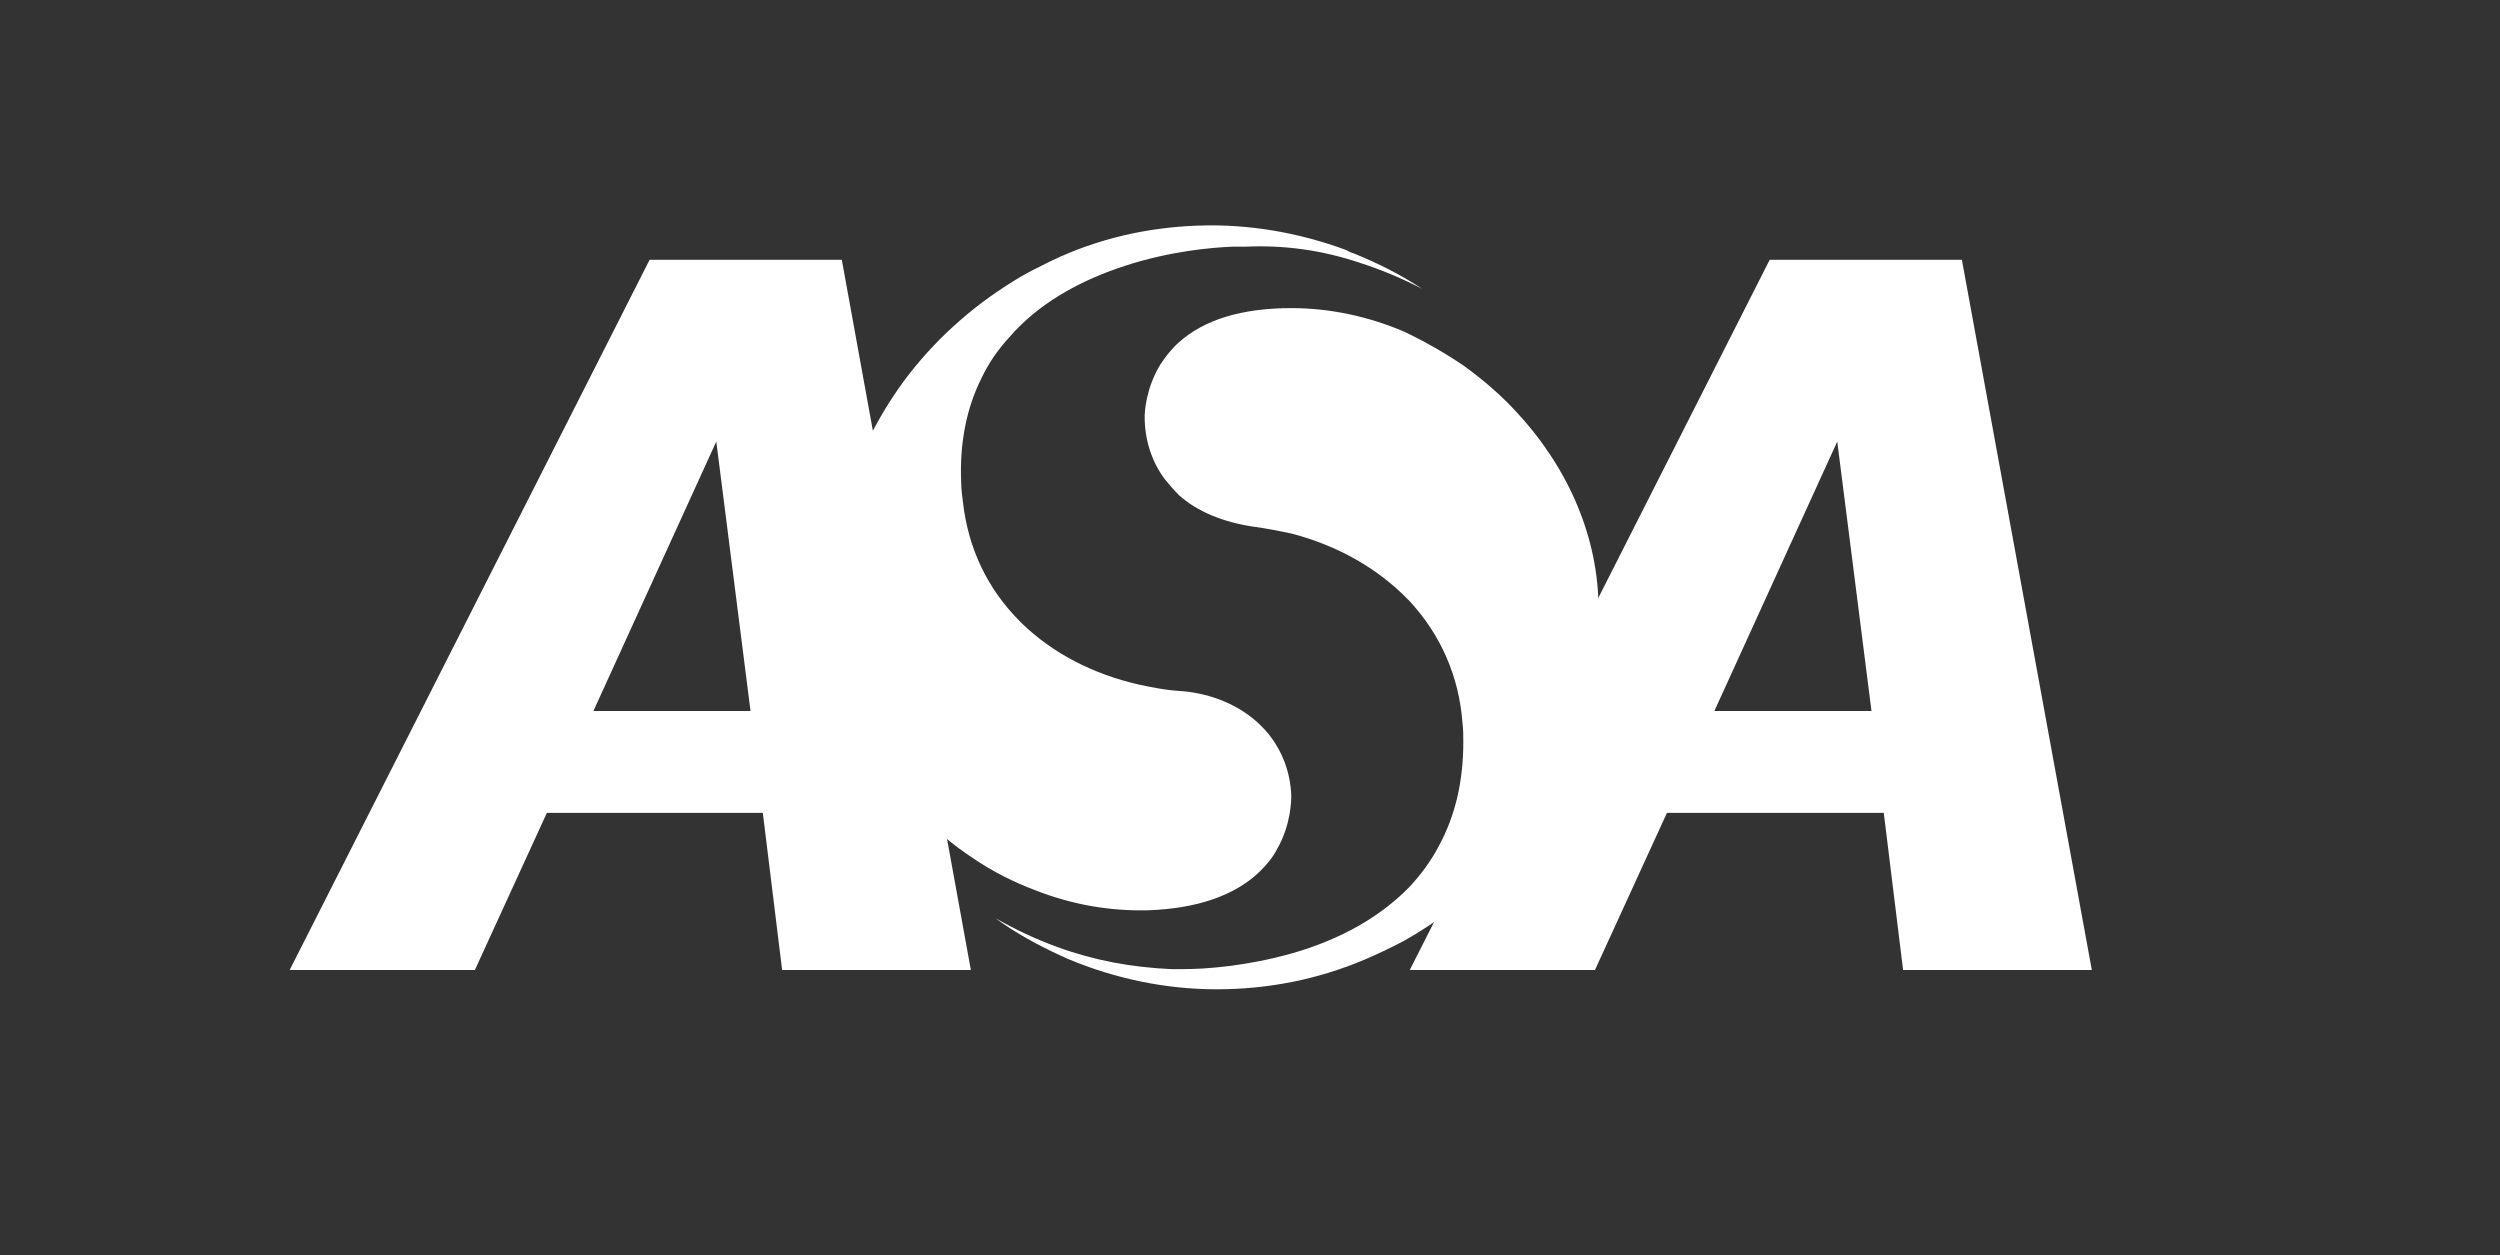 <?xml version="1.0" encoding="utf-8"?>
<!-- Generator: Adobe Illustrator 25.2.3, SVG Export Plug-In . SVG Version: 6.00 Build 0)  -->
<svg version="1.1" id="Layer_1" xmlns="http://www.w3.org/2000/svg" xmlns:xlink="http://www.w3.org/1999/xlink" x="0px" y="0px"
	 viewBox="0 0 284.8 143" style="enable-background:new 0 0 284.8 143;" xml:space="preserve">
<rect x="0" y="0" width="284.8" height="143" fill="#333333" stroke="none"/>
<style type="text/css">
	.st0{fill:#FFFFFF;}
</style>
<path class="st0" d="M154.8,29.9c2.5,0.8,4.9,1.8,7.2,3c-2.4-1.6-5-2.9-7.7-4c-0.3-0.1-0.6-0.2-0.9-0.4c-5.4-2-11.1-3-16.9-2.8
	c-5.8,0.2-11.5,1.5-16.7,4c-1.4,0.7-2.9,1.4-4.3,2.3c-4.9,3-9.2,6.9-12.6,11.5c-5.8,8-8.7,17.3-8.3,27.2c0.3,7.9,3.9,15.7,10,21.9
	l0,0c1.9,1.9,4,3.7,6.3,5.2c2.2,1.5,4.6,2.7,7,3.6c4.3,1.7,8.6,2.4,12.9,2.3c5.6-0.2,9.9-1.7,12.7-4.4c0.8-0.8,1.5-1.6,2-2.6
	c1.6-2.8,1.6-5.6,1.6-6.1c-0.1-2.6-1-5-2.6-7c-0.5-0.6-1.1-1.2-1.7-1.7c-2.2-1.8-5.2-3-8.6-3.2c-1.5-0.1-3-0.4-4.4-0.7
	c-5.3-1.2-9.9-3.6-13.4-7l-0.2-0.2c-3.7-3.7-5.9-8.3-6.5-13.6c-0.1-0.8-0.2-1.5-0.2-2.2c-0.2-4.5,0.6-8.5,2.3-11.9
	c0.8-1.7,1.9-3.3,3.2-4.7c3.1-3.6,7.6-6.3,13.1-8.1c5.2-1.7,9.9-2.1,12.3-2.2l1.5,0C146.3,27.9,150.6,28.5,154.8,29.9z"/>
<g>
	<path class="st0" d="M238.3,110.5h-21.5l-2.2-17.9h-24.7l-8.2,17.9h-21.1l41-80.9h21.9L238.3,110.5z M213.2,81l-3.9-30.7L195.3,81
		H213.2z"/>
</g>
<path class="st0" d="M120.5,107.9c-2.5-0.9-4.8-2-7.1-3.3c2.3,1.7,4.9,3.1,7.5,4.3c0.3,0.1,0.6,0.3,0.9,0.4c5.3,2.2,11,3.4,16.8,3.4
	c5.8,0,11.5-1.1,16.9-3.4c1.4-0.6,2.9-1.3,4.4-2.1c5-2.8,9.4-6.5,13-11.1c6.1-7.7,9.3-17,9.2-26.8c0-7.9-3.3-15.8-9.2-22.2v0
	c-1.8-2-3.9-3.8-6.1-5.4c-2.2-1.5-4.5-2.8-6.8-3.9c-4.2-1.8-8.6-2.7-12.9-2.7c-5.6,0-9.9,1.3-12.8,3.9c-0.8,0.7-1.5,1.6-2.1,2.5
	c-1.7,2.8-1.8,5.5-1.8,6c0,2.6,0.8,5.1,2.3,7.1c0.5,0.6,1,1.2,1.6,1.8c2.1,1.9,5.1,3.1,8.5,3.6c1.5,0.2,3,0.5,4.4,0.8
	c5.3,1.4,9.8,4,13.2,7.5l0.2,0.2c3.5,3.8,5.6,8.5,6,13.8c0.1,0.8,0.1,1.5,0.1,2.2c0,4.5-0.9,8.4-2.8,11.9c-0.9,1.7-2,3.2-3.3,4.6
	c-3.3,3.4-7.8,6-13.4,7.6c-5.3,1.5-10,1.8-12.3,1.8l-1.5,0C128.9,110.2,124.6,109.4,120.5,107.9z"/>
<g>
	<path class="st0" d="M110.6,110.5H89.1l-2.2-17.9H62.3l-8.2,17.9H33l41-80.9h21.9L110.6,110.5z M85.5,81l-3.9-30.7L67.6,81H85.5z"
		/>
</g>
</svg>
